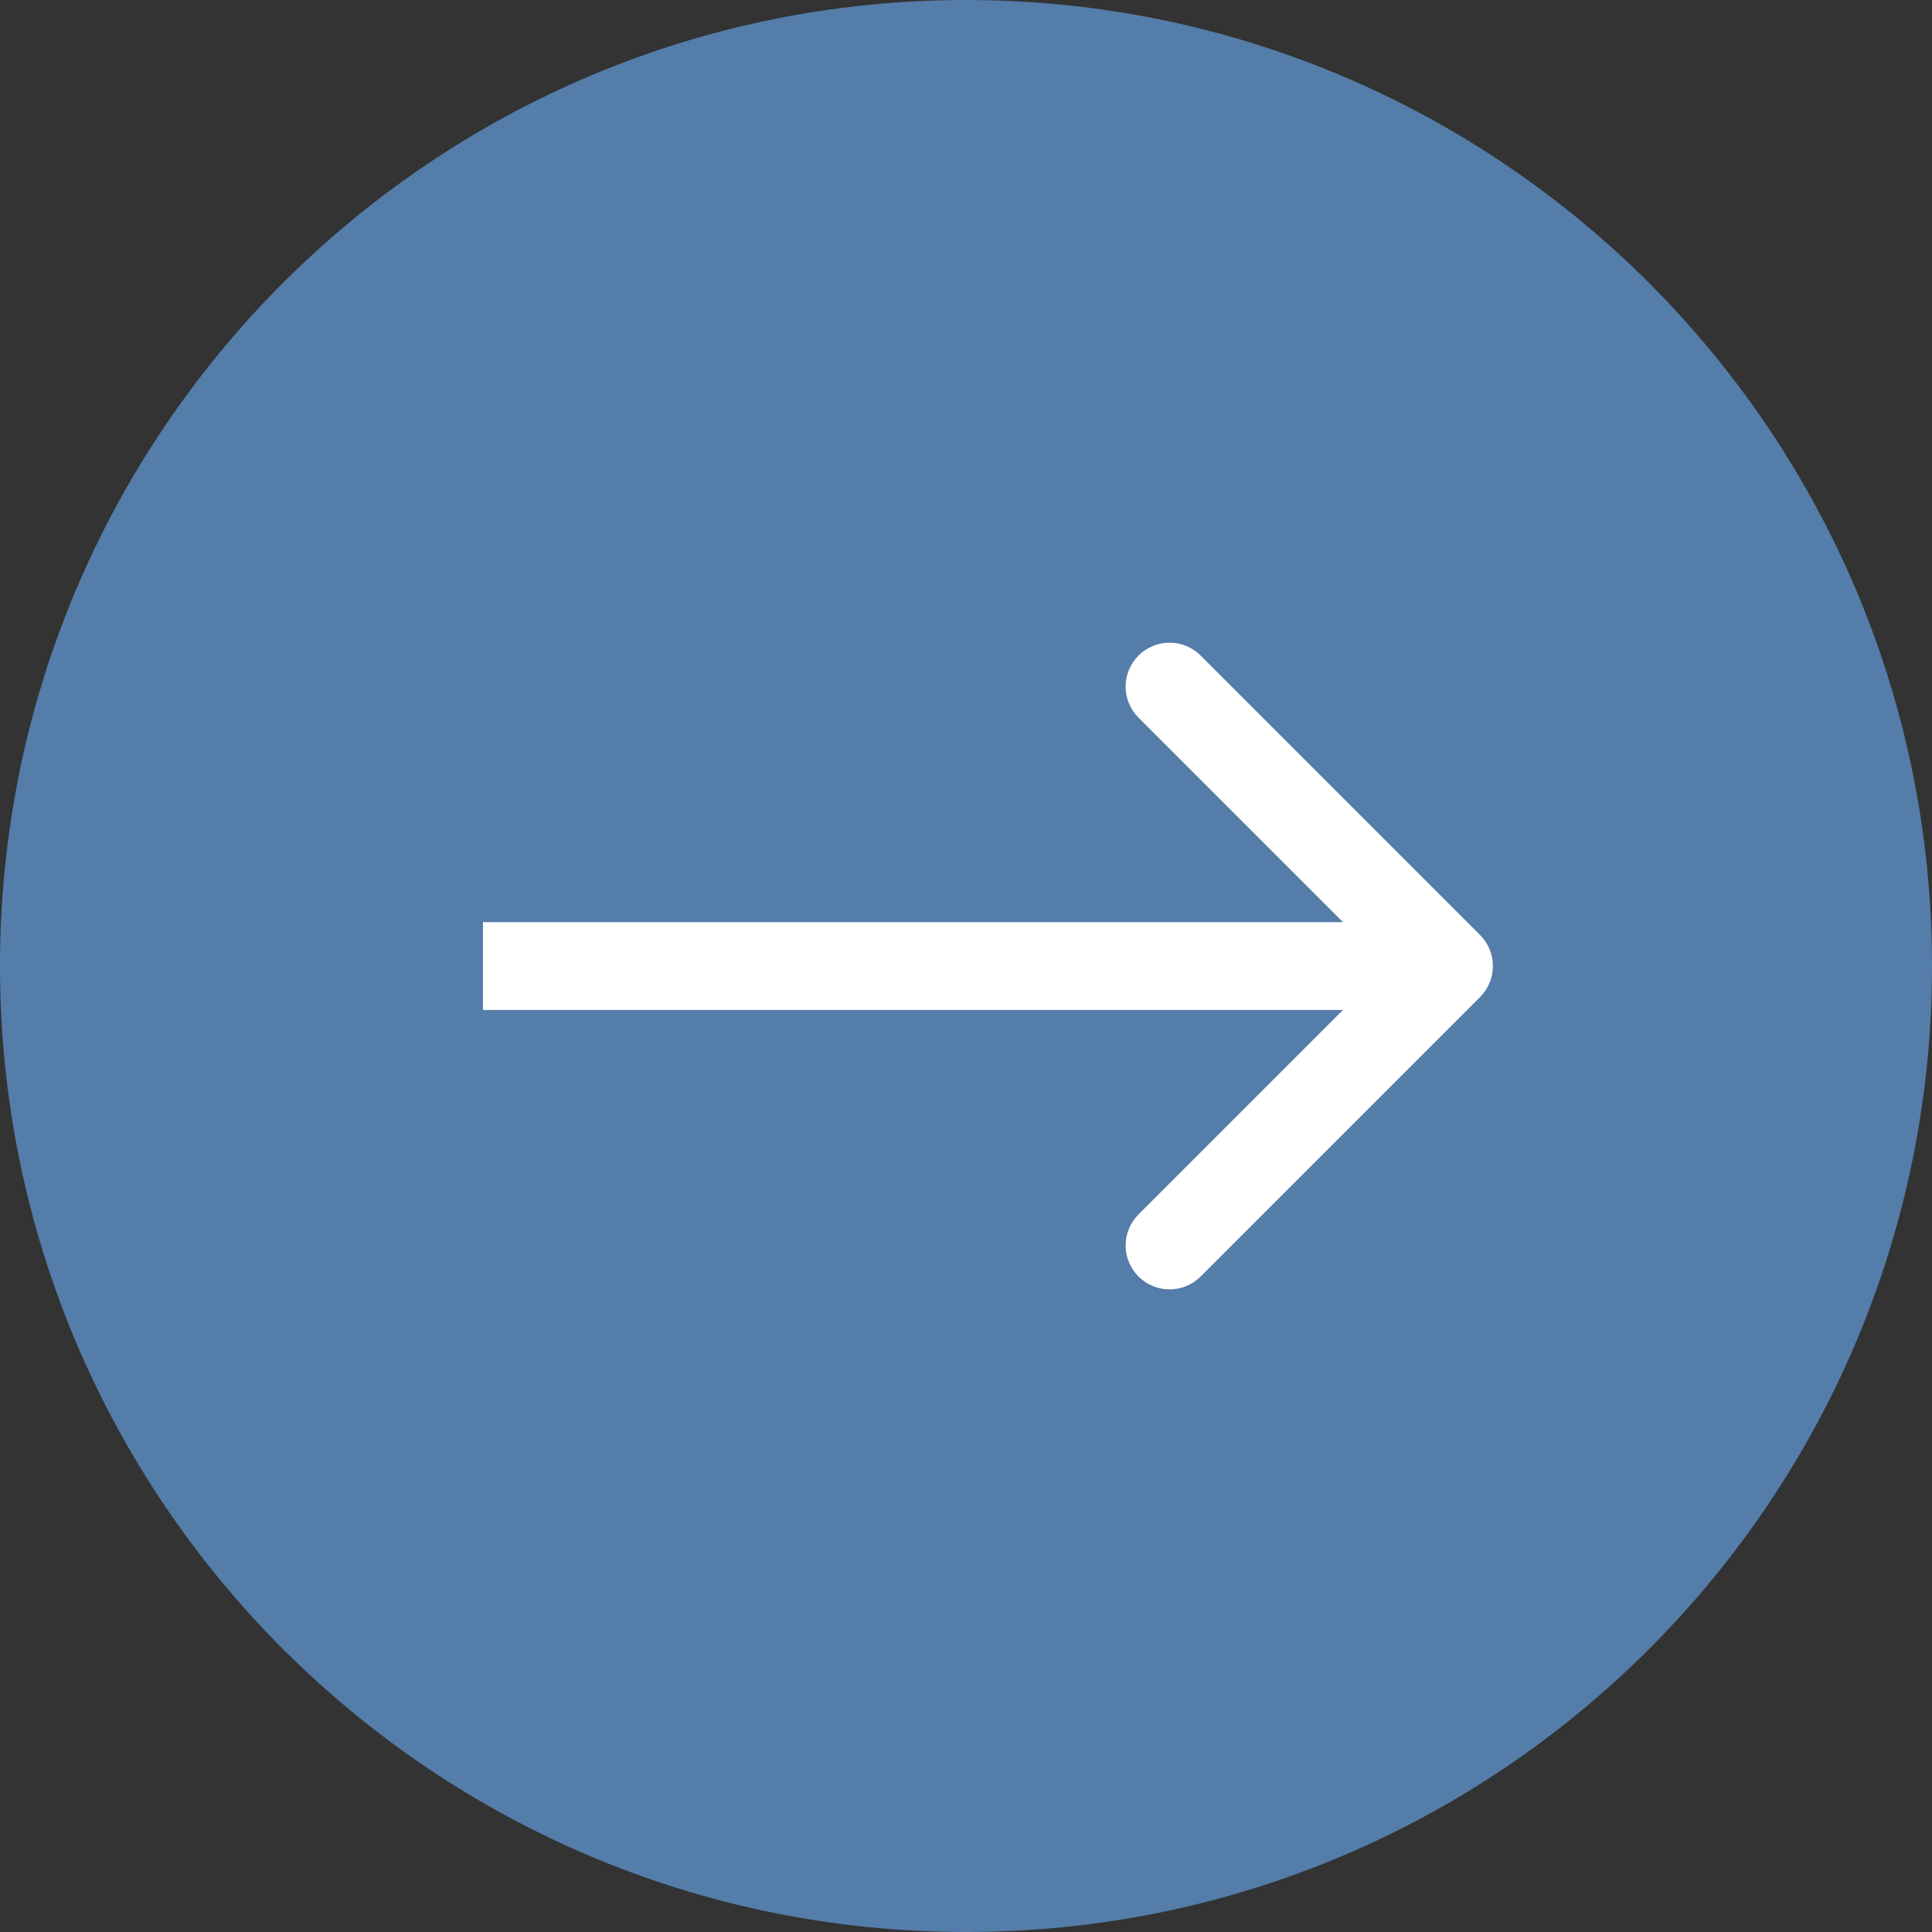 <?xml version="1.0" encoding="UTF-8"?> <svg xmlns="http://www.w3.org/2000/svg" width="44" height="44" viewBox="0 0 44 44" fill="none"><rect x="0" y="0" width="44" height="44" fill="#333333" stroke="none"/><path data-figma-bg-blur-radius="20" d="M22 2.85305e-06C34.15 2.32194e-06 44 9.85 44 22C44 34.15 34.15 44 22 44C9.85 44 -4.30546e-07 34.15 -9.6165e-07 22C-1.49276e-06 9.85 9.85 3.38415e-06 22 2.85305e-06Z" fill="#547DA9"></path><path fill-rule="evenodd" clip-rule="evenodd" d="M27.343 14.93L33.707 21.294C34.098 21.684 34.098 22.317 33.707 22.708L27.343 29.072C26.953 29.462 26.32 29.462 25.929 29.072C25.538 28.681 25.538 28.048 25.929 27.657L30.586 23.001L11 23.001L11 21.001L30.586 21.001L25.929 16.344C25.538 15.953 25.538 15.32 25.929 14.93C26.32 14.539 26.953 14.539 27.343 14.93Z" fill="white"></path><defs><clipPath id="bgblur_0_1006_901_clip_path"><path transform="translate(0 0)" d="M22 2.85305e-06C34.15 2.32194e-06 44 9.85 44 22C44 34.15 34.15 44 22 44C9.85 44 -4.30546e-07 34.15 -9.6165e-07 22C-1.49276e-06 9.85 9.85 3.38415e-06 22 2.85305e-06Z"></path></clipPath></defs></svg> 